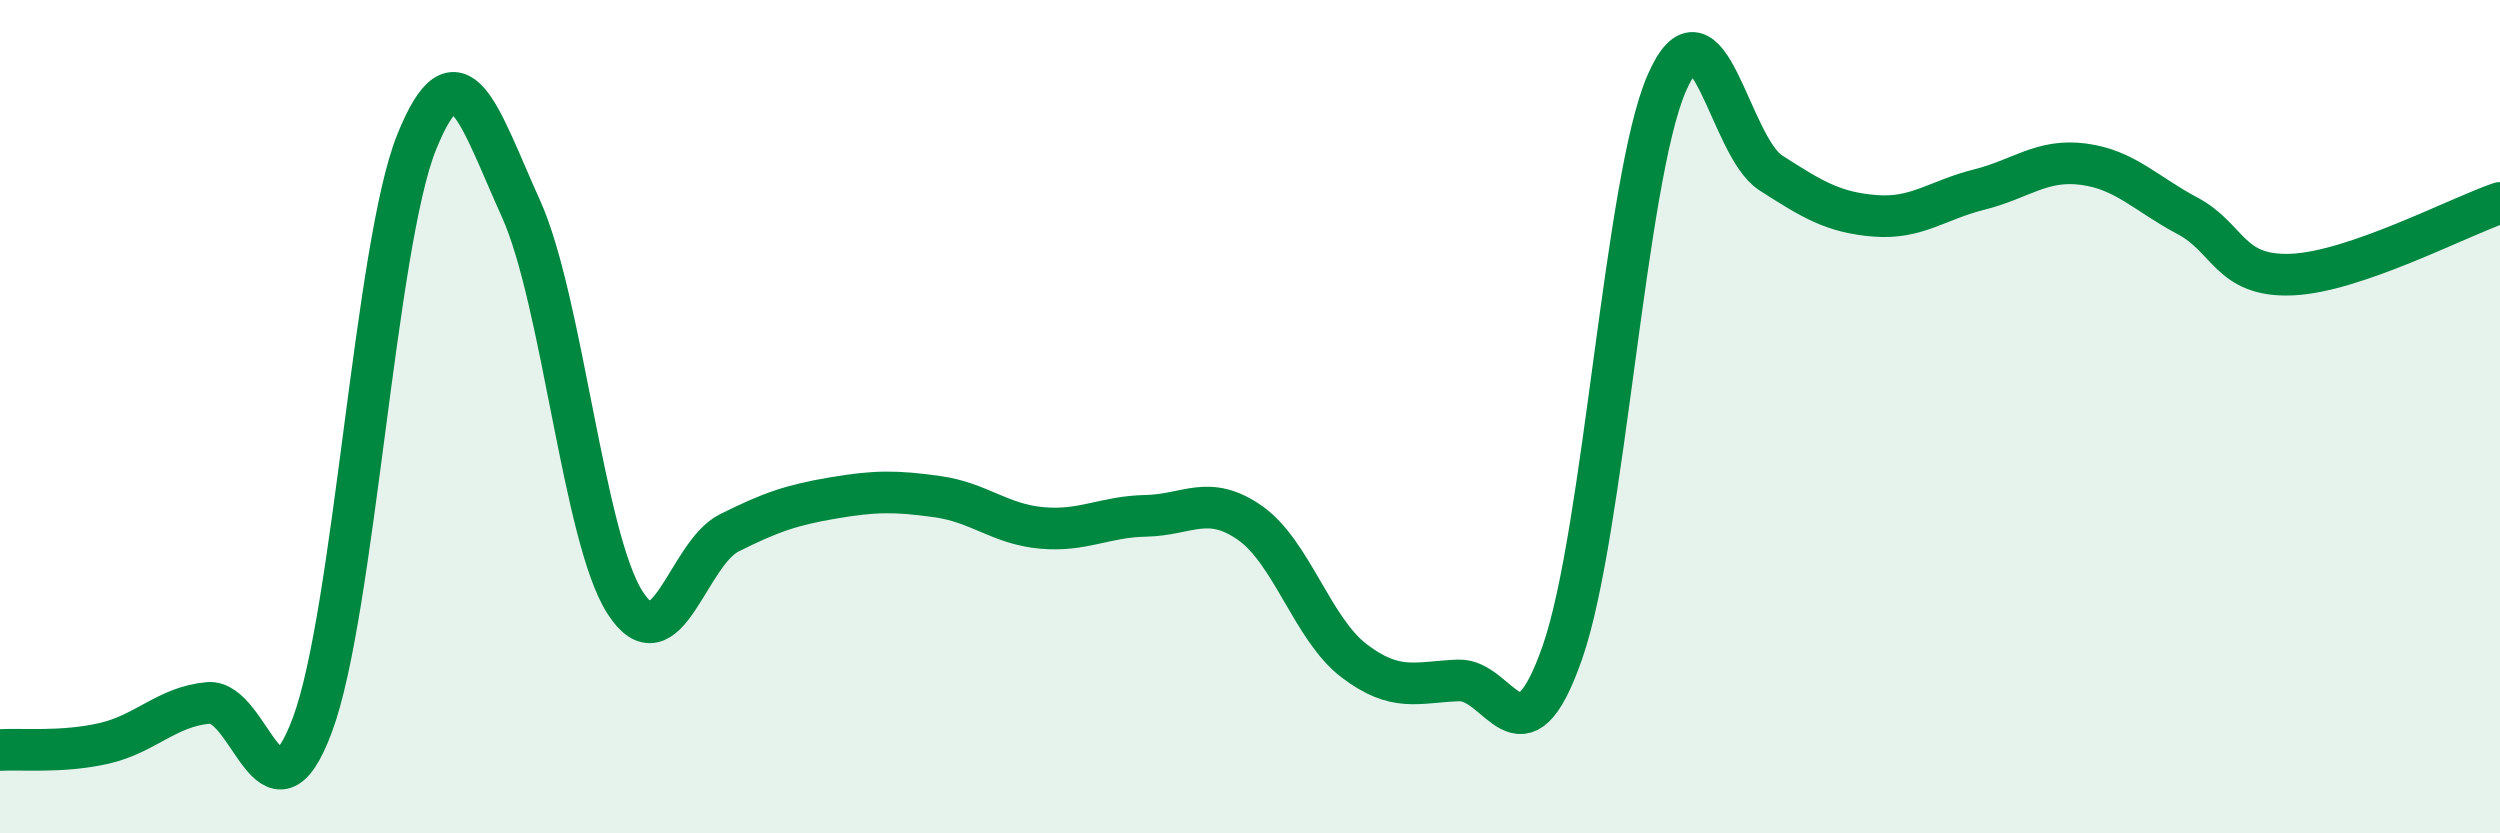 
    <svg width="60" height="20" viewBox="0 0 60 20" xmlns="http://www.w3.org/2000/svg">
      <path
        d="M 0,18 C 0.5,17.97 1.5,18.07 2.5,17.84 C 3.5,17.61 4,16.96 5,16.87 C 6,16.78 6.5,20.08 7.5,17.39 C 8.5,14.7 9,5.89 10,3.41 C 11,0.93 11.5,2.79 12.5,5 C 13.5,7.21 14,12.9 15,14.46 C 16,16.02 16.5,13.29 17.5,12.79 C 18.5,12.29 19,12.12 20,11.95 C 21,11.78 21.5,11.78 22.5,11.92 C 23.5,12.06 24,12.58 25,12.67 C 26,12.76 26.5,12.4 27.5,12.38 C 28.5,12.36 29,11.85 30,12.55 C 31,13.25 31.5,15.1 32.5,15.86 C 33.5,16.62 34,16.37 35,16.33 C 36,16.29 36.5,18.52 37.5,15.65 C 38.5,12.78 39,4.3 40,2 C 41,-0.3 41.5,3.51 42.5,4.15 C 43.5,4.79 44,5.1 45,5.18 C 46,5.26 46.5,4.8 47.5,4.55 C 48.5,4.3 49,3.81 50,3.94 C 51,4.07 51.5,4.65 52.5,5.18 C 53.5,5.71 53.5,6.65 55,6.59 C 56.5,6.53 59,5.21 60,4.87L60 20L0 20Z"
        fill="#008740"
        opacity="0.1"
        stroke-linecap="round"
        stroke-linejoin="round"
      />
      <path
        d="M 0,18 C 0.5,17.97 1.5,18.07 2.5,17.84 C 3.5,17.61 4,16.96 5,16.87 C 6,16.78 6.5,20.08 7.5,17.39 C 8.5,14.7 9,5.89 10,3.41 C 11,0.93 11.5,2.79 12.5,5 C 13.5,7.21 14,12.9 15,14.46 C 16,16.02 16.5,13.29 17.5,12.79 C 18.5,12.29 19,12.12 20,11.95 C 21,11.78 21.5,11.78 22.5,11.92 C 23.5,12.06 24,12.58 25,12.67 C 26,12.76 26.5,12.4 27.5,12.38 C 28.5,12.36 29,11.85 30,12.55 C 31,13.25 31.5,15.1 32.5,15.86 C 33.5,16.62 34,16.37 35,16.33 C 36,16.29 36.5,18.52 37.5,15.65 C 38.5,12.78 39,4.3 40,2 C 41,-0.3 41.5,3.51 42.5,4.15 C 43.5,4.79 44,5.1 45,5.18 C 46,5.26 46.5,4.8 47.5,4.55 C 48.5,4.3 49,3.81 50,3.94 C 51,4.07 51.5,4.65 52.5,5.18 C 53.5,5.71 53.5,6.65 55,6.59 C 56.5,6.53 59,5.21 60,4.87"
        stroke="#008740"
        stroke-width="1"
        fill="none"
        stroke-linecap="round"
        stroke-linejoin="round"
      />
    </svg>
  